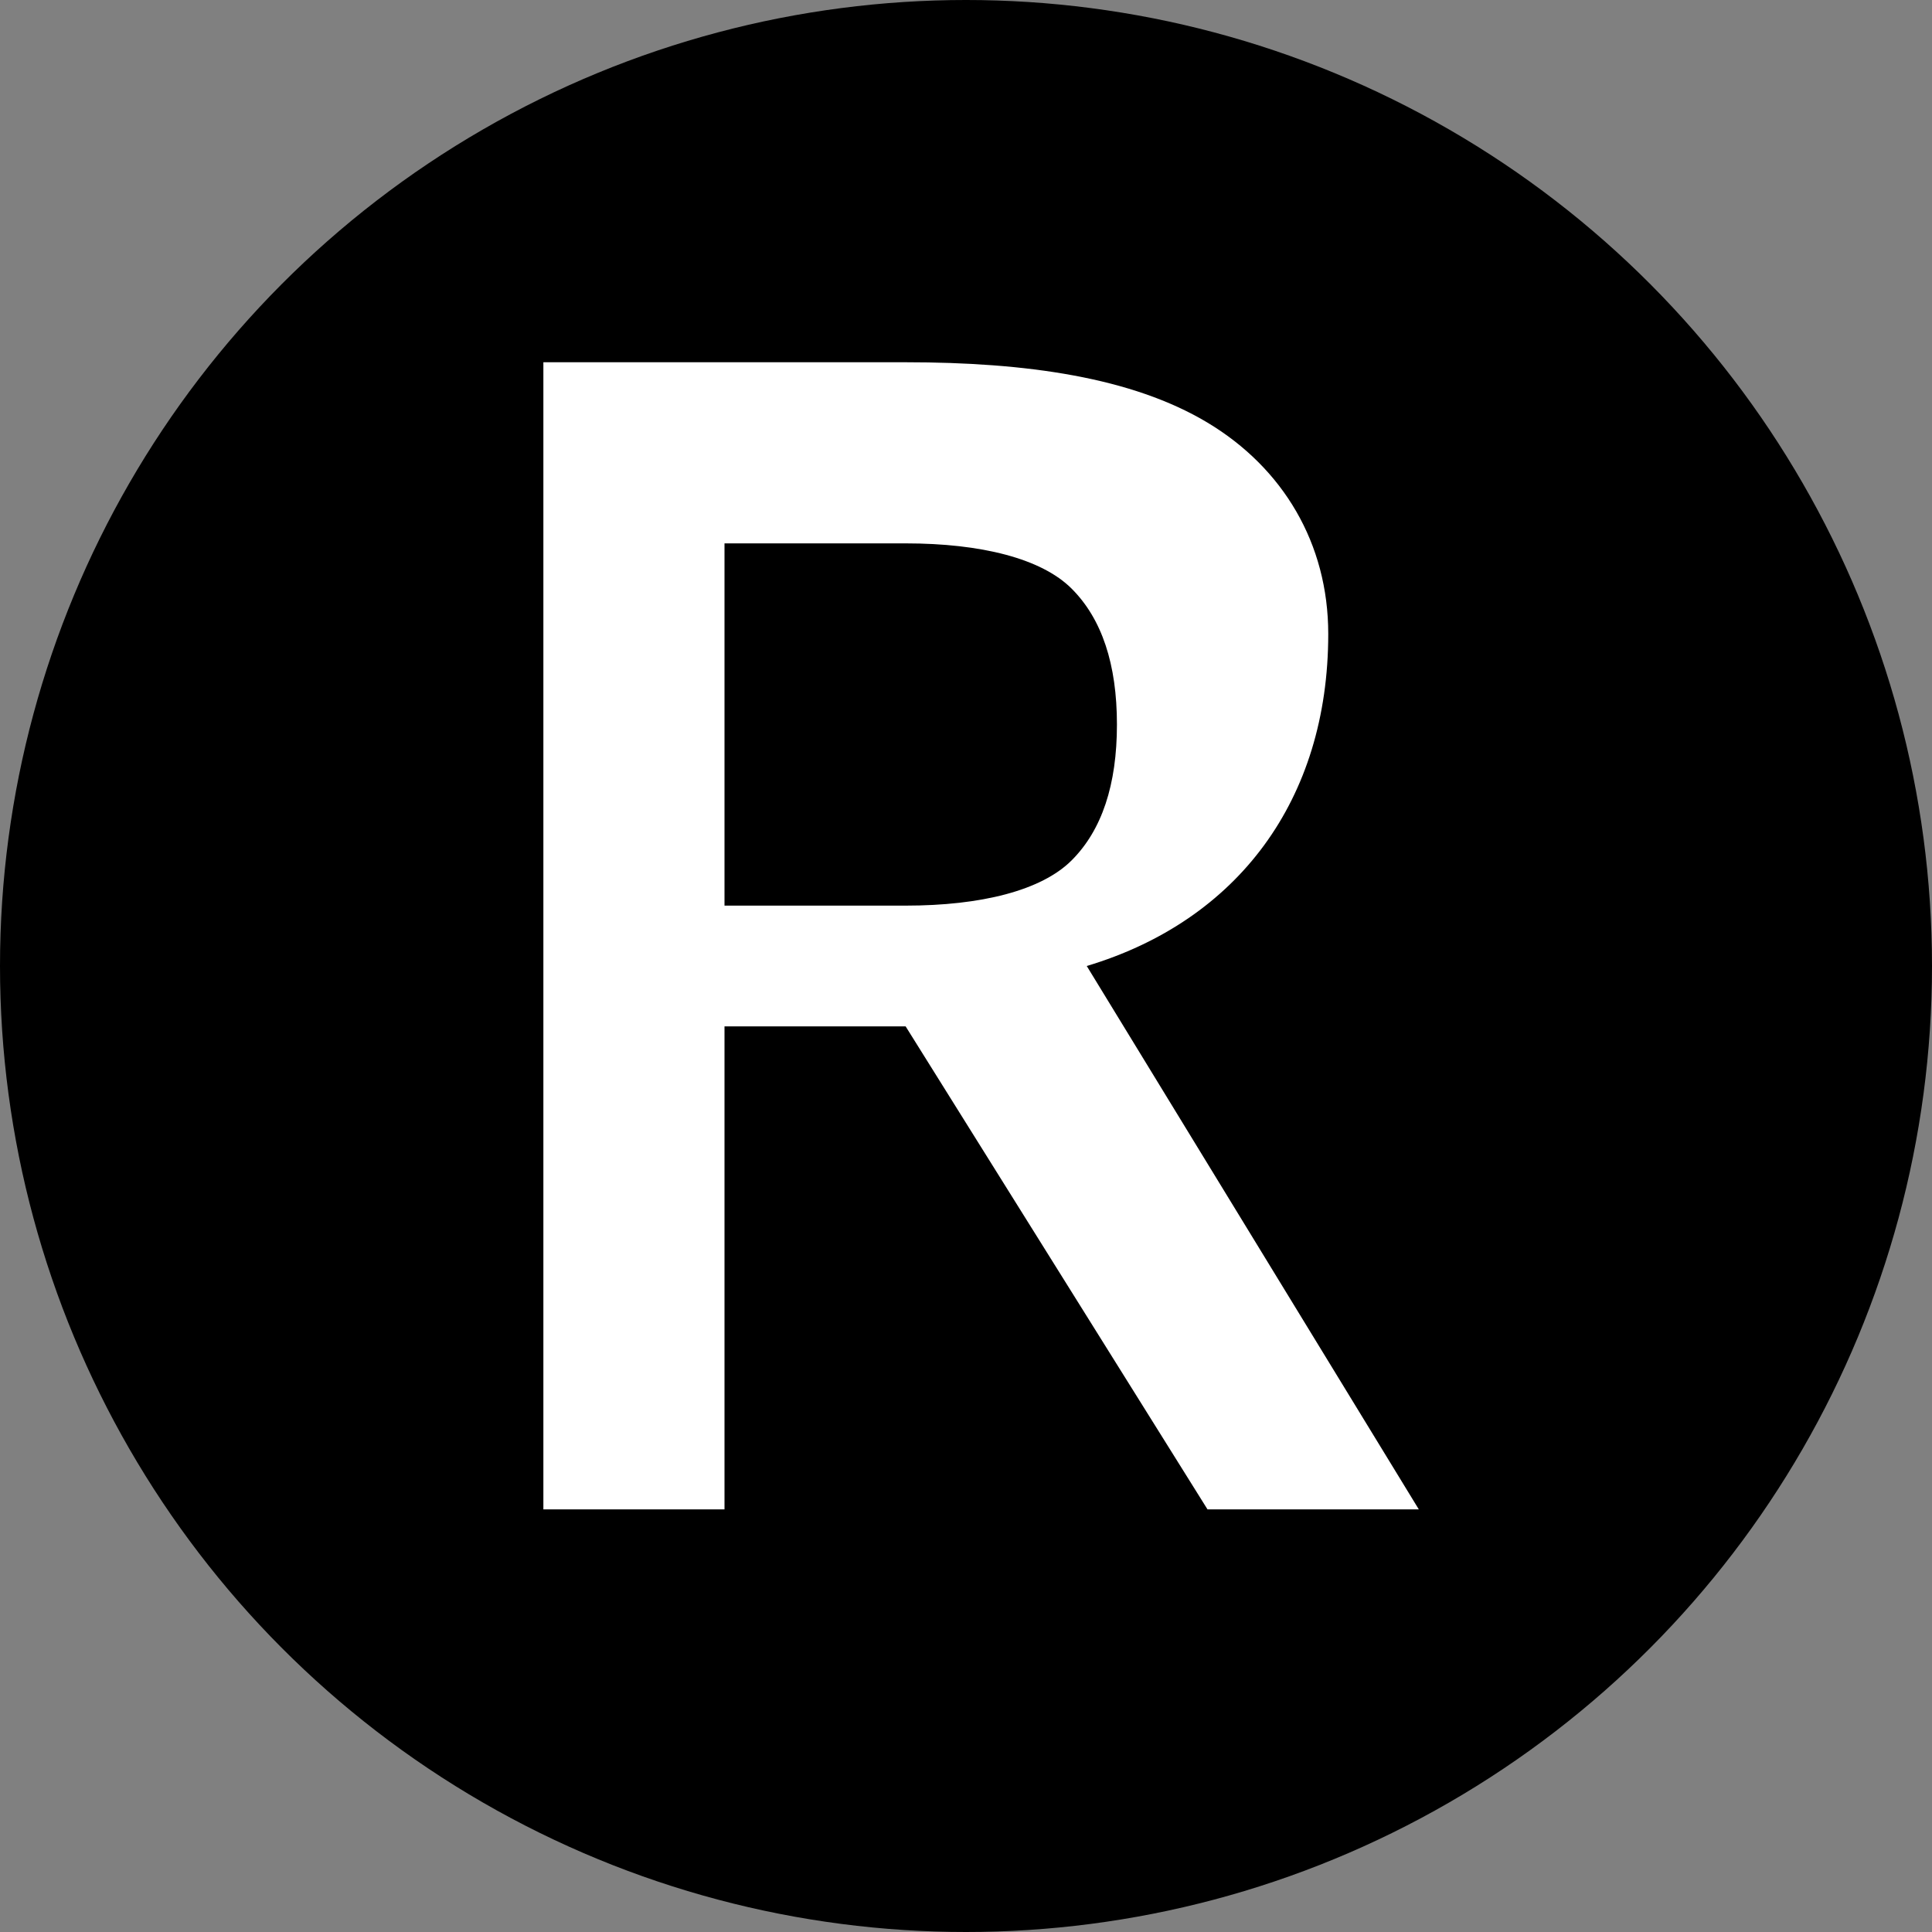 <svg xmlns="http://www.w3.org/2000/svg" viewBox="0 0 64 64" width="64" height="64">
  <rect x="0" y="0" width="64" height="64" fill="#808080" stroke="none"/>
  <defs>
    <clipPath id="circle-clip">
      <circle cx="32" cy="32" r="32"/>
    </clipPath>
  </defs>
  <g clip-path="url(#circle-clip)">
    <circle cx="32" cy="32" r="32" fill="black"/>
    <g transform="translate(32, 32)">
      <path d="M -14 -18 L -14 18 L -8 18 L -8 2 L -2 2 L 8 18 L 15 18 L 4 0 C 9 -1.5 12 -5.5 12 -11 C 12 -14 10.5 -16.5 8 -18 C 5.5 -19.5 2 -20 -2 -20 L -14 -20 Z M -8 -14 L -2 -14 C 0.5 -14 2.5 -13.5 3.5 -12.5 C 4.5 -11.5 5 -10 5 -8 C 5 -6 4.5 -4.5 3.5 -3.5 C 2.5 -2.5 0.5 -2 -2 -2 L -8 -2 Z" 
            fill="white" 
            stroke="none"/>
    </g>
  </g>
</svg>